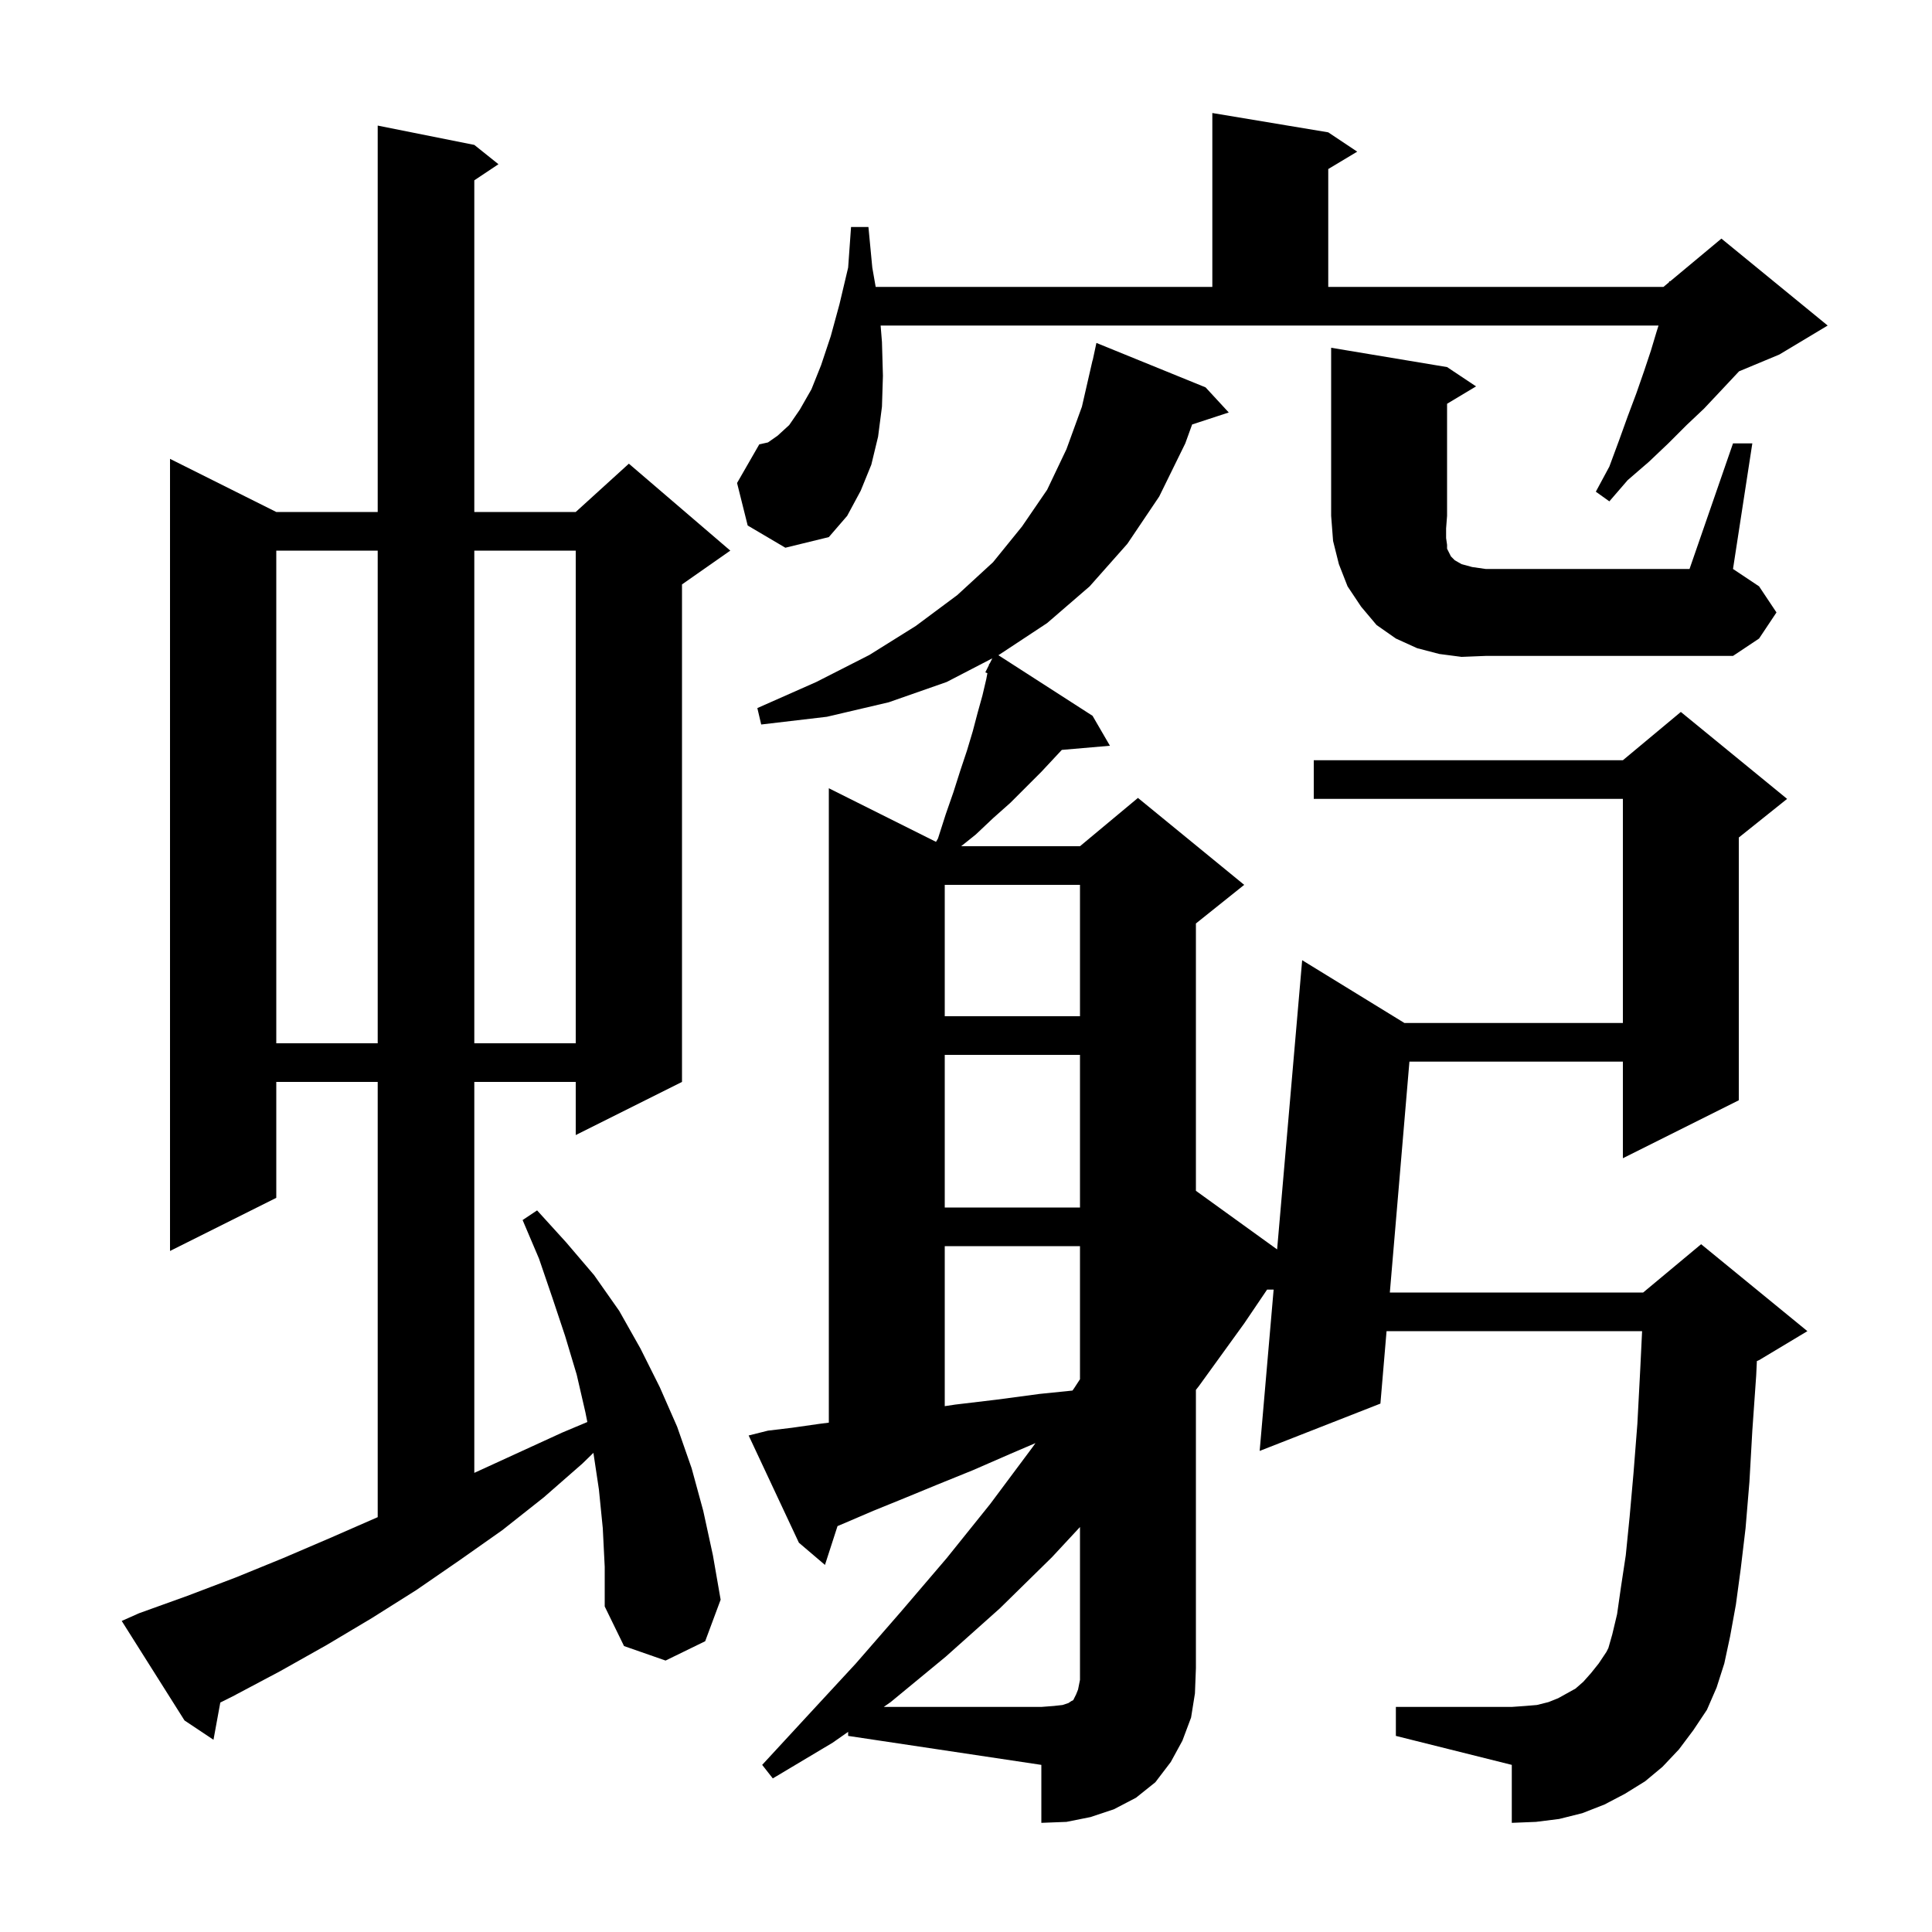 <svg xmlns="http://www.w3.org/2000/svg" xmlns:xlink="http://www.w3.org/1999/xlink" version="1.1" baseProfile="full" viewBox="0 0 200 200" width="200" height="200"><g fill="currentColor"><path d="M 87.8 179.28 L 86.2 180.4 L 80.0 184.1 L 78.9 182.7 L 83.7 177.5 L 88.6 172.2 L 93.3 166.8 L 98.0 161.3 L 102.5 155.7 L 106.9 149.8 L 107.189 149.391 L 104.6 150.5 L 100.7 152.2 L 97.0 153.7 L 93.6 155.1 L 90.4 156.4 L 87.6 157.6 L 86.7 157.981 L 85.4 162.0 L 82.7 159.7 L 77.5 148.6 L 79.5 148.1 L 82.0 147.8 L 84.8 147.4 L 85.8 147.271 L 85.8 81.6 L 96.895 87.147 L 97.1 86.8 L 97.9 84.3 L 98.7 82.0 L 99.4 79.8 L 100.1 77.7 L 100.7 75.7 L 101.2 73.8 L 101.7 72.0 L 102.1 70.3 L 102.215 69.687 L 102.0 69.6 L 102.37 68.86 L 102.4 68.7 L 102.44 68.72 L 102.725 68.15 L 98.0 70.6 L 92.0 72.7 L 85.6 74.2 L 78.8 75.0 L 78.4 73.3 L 84.5 70.6 L 90.0 67.8 L 94.8 64.8 L 99.1 61.6 L 102.8 58.2 L 105.8 54.5 L 108.4 50.7 L 110.4 46.5 L 112.0 42.1 L 113.1 37.3 L 113.114 37.303 L 113.5 35.5 L 124.8 40.1 L 127.2 42.7 L 123.409 43.941 L 122.7 45.9 L 120.0 51.4 L 116.7 56.3 L 112.8 60.7 L 108.4 64.5 L 103.4 67.8 L 103.351 67.826 L 113.1 74.1 L 114.9 77.2 L 109.919 77.629 L 107.8 79.9 L 104.6 83.1 L 102.8 84.7 L 101.0 86.4 L 99.5 87.6 L 111.8 87.6 L 117.8 82.6 L 128.8 91.6 L 123.8 95.6 L 123.8 123.272 L 132.207 129.339 L 134.8 99.4 L 145.386 105.9 L 168.0 105.9 L 168.0 82.7 L 136.0 82.7 L 136.0 78.7 L 168.0 78.7 L 174.0 73.7 L 185.0 82.7 L 180.0 86.7 L 180.0 113.9 L 168.0 119.9 L 168.0 109.9 L 145.903 109.9 L 143.876 133.8 L 170.1 133.8 L 176.1 128.8 L 187.1 137.8 L 182.1 140.8 L 181.871 140.896 L 181.8 142.4 L 181.4 148.1 L 181.1 153.4 L 180.7 158.2 L 180.2 162.4 L 179.7 166.1 L 179.1 169.4 L 178.5 172.2 L 177.7 174.7 L 176.7 177.0 L 175.3 179.1 L 173.8 181.1 L 172.1 182.9 L 170.3 184.4 L 168.2 185.7 L 166.1 186.8 L 163.8 187.7 L 161.4 188.3 L 159.0 188.6 L 156.5 188.7 L 156.5 182.7 L 144.5 179.7 L 144.5 176.7 L 156.5 176.7 L 157.9 176.6 L 159.1 176.5 L 160.3 176.2 L 161.3 175.8 L 163.1 174.8 L 163.9 174.1 L 164.7 173.2 L 165.5 172.2 L 166.3 171.0 L 166.5 170.6 L 166.9 169.2 L 167.4 167.1 L 167.8 164.3 L 168.3 161.0 L 168.7 157.0 L 169.1 152.5 L 169.5 147.4 L 169.8 141.7 L 169.989 137.8 L 143.536 137.8 L 142.9 145.3 L 130.4 150.2 L 131.846 133.5 L 131.168 133.5 L 128.8 137.0 L 124.1 143.5 L 123.8 143.88 L 123.8 172.7 L 123.7 175.3 L 123.3 177.8 L 122.4 180.2 L 121.2 182.4 L 119.6 184.5 L 117.6 186.1 L 115.3 187.3 L 112.9 188.1 L 110.4 188.6 L 107.8 188.7 L 107.8 182.7 L 87.8 179.7 Z M 62.4 158.2 L 62.0 154.2 L 61.43 150.399 L 60.3 151.5 L 56.3 155.0 L 52.0 158.4 L 47.6 161.5 L 43.1 164.6 L 38.5 167.5 L 33.8 170.3 L 29.0 173.0 L 24.1 175.6 L 22.805 176.247 L 22.1 180.1 L 19.1 178.1 L 12.6 167.8 L 14.4 167.0 L 19.4 165.2 L 24.4 163.3 L 29.3 161.3 L 34.2 159.2 L 39.1 157.056 L 39.1 112.0 L 28.6 112.0 L 28.6 124.0 L 17.6 129.5 L 17.6 47.5 L 28.6 53.0 L 39.1 53.0 L 39.1 13.0 L 49.1 15.0 L 51.6 17.0 L 49.1 18.667 L 49.1 53.0 L 59.6 53.0 L 65.1 48.0 L 75.6 57.0 L 70.6 60.5 L 70.6 112.0 L 59.6 117.5 L 59.6 112.0 L 49.1 112.0 L 49.1 152.471 L 58.2 148.3 L 60.801 147.207 L 60.6 146.2 L 59.7 142.3 L 58.5 138.3 L 57.2 134.4 L 55.8 130.3 L 54.1 126.3 L 55.6 125.3 L 58.6 128.6 L 61.5 132.0 L 64.1 135.7 L 66.3 139.6 L 68.3 143.6 L 70.1 147.7 L 71.6 152.0 L 72.8 156.4 L 73.8 161.0 L 74.6 165.6 L 73.0 169.9 L 68.9 171.9 L 64.6 170.4 L 62.6 166.3 L 62.6 162.2 Z M 97.8 129.0 L 97.8 145.565 L 98.9 145.4 L 103.1 144.9 L 107.6 144.3 L 111.023 143.951 L 111.2 143.7 L 111.8 142.778 L 111.8 129.0 Z M 97.8 109.2 L 97.8 125.0 L 111.8 125.0 L 111.8 109.2 Z M 28.6 57.0 L 28.6 108.0 L 39.1 108.0 L 39.1 57.0 Z M 49.1 57.0 L 49.1 108.0 L 59.6 108.0 L 59.6 57.0 Z M 97.8 91.6 L 97.8 105.2 L 111.8 105.2 L 111.8 91.6 Z M 151.3 68.0 L 149.0 67.7 L 146.7 67.1 L 144.5 66.1 L 142.5 64.7 L 140.9 62.8 L 139.5 60.7 L 138.6 58.4 L 138.0 56.0 L 137.8 53.4 L 137.8 36.0 L 149.8 38.0 L 152.8 40.0 L 149.8 41.8 L 149.8 53.4 L 149.7 54.7 L 149.7 55.7 L 149.8 56.4 L 149.8 56.8 L 150.2 57.6 L 150.6 58.0 L 151.3 58.4 L 152.4 58.7 L 153.8 58.9 L 174.9 58.9 L 179.4 45.9 L 181.4 45.9 L 179.4 58.9 L 182.1 60.7 L 183.9 63.4 L 182.1 66.1 L 179.4 67.9 L 153.8 67.9 Z M 77.4 54.4 L 76.3 50.0 L 78.6 46.0 L 79.5 45.8 L 80.5 45.1 L 81.7 44.0 L 82.8 42.4 L 84.0 40.3 L 85.0 37.8 L 86.0 34.8 L 86.9 31.5 L 87.8 27.7 L 88.1 23.5 L 89.9 23.5 L 90.3 27.7 L 90.65 29.7 L 125.5 29.7 L 125.5 11.7 L 137.5 13.7 L 140.5 15.7 L 137.5 17.5 L 137.5 29.7 L 172.2 29.7 L 172.778 29.219 L 172.8 29.1 L 172.876 29.137 L 178.2 24.7 L 189.2 33.7 L 184.2 36.7 L 180.026 38.439 L 178.0 40.6 L 176.4 42.3 L 174.6 44.0 L 172.7 45.9 L 170.7 47.8 L 168.5 49.7 L 166.6 51.9 L 165.2 50.9 L 166.6 48.3 L 167.6 45.6 L 168.5 43.1 L 169.4 40.7 L 170.2 38.4 L 170.9 36.3 L 171.5 34.3 L 171.689 33.7 L 91.162 33.7 L 91.3 35.4 L 91.4 38.9 L 91.3 42.1 L 90.9 45.2 L 90.2 48.1 L 89.1 50.8 L 87.7 53.4 L 85.8 55.6 L 81.3 56.7 Z M 108.9 161.2 L 103.5 166.5 L 97.9 171.5 L 92.2 176.2 L 91.486 176.7 L 107.8 176.7 L 109.1 176.6 L 110.0 176.5 L 110.6 176.3 L 110.9 176.1 L 111.1 176.0 L 111.4 175.4 L 111.6 174.9 L 111.8 173.9 L 111.8 158.077 Z "/></g></svg>